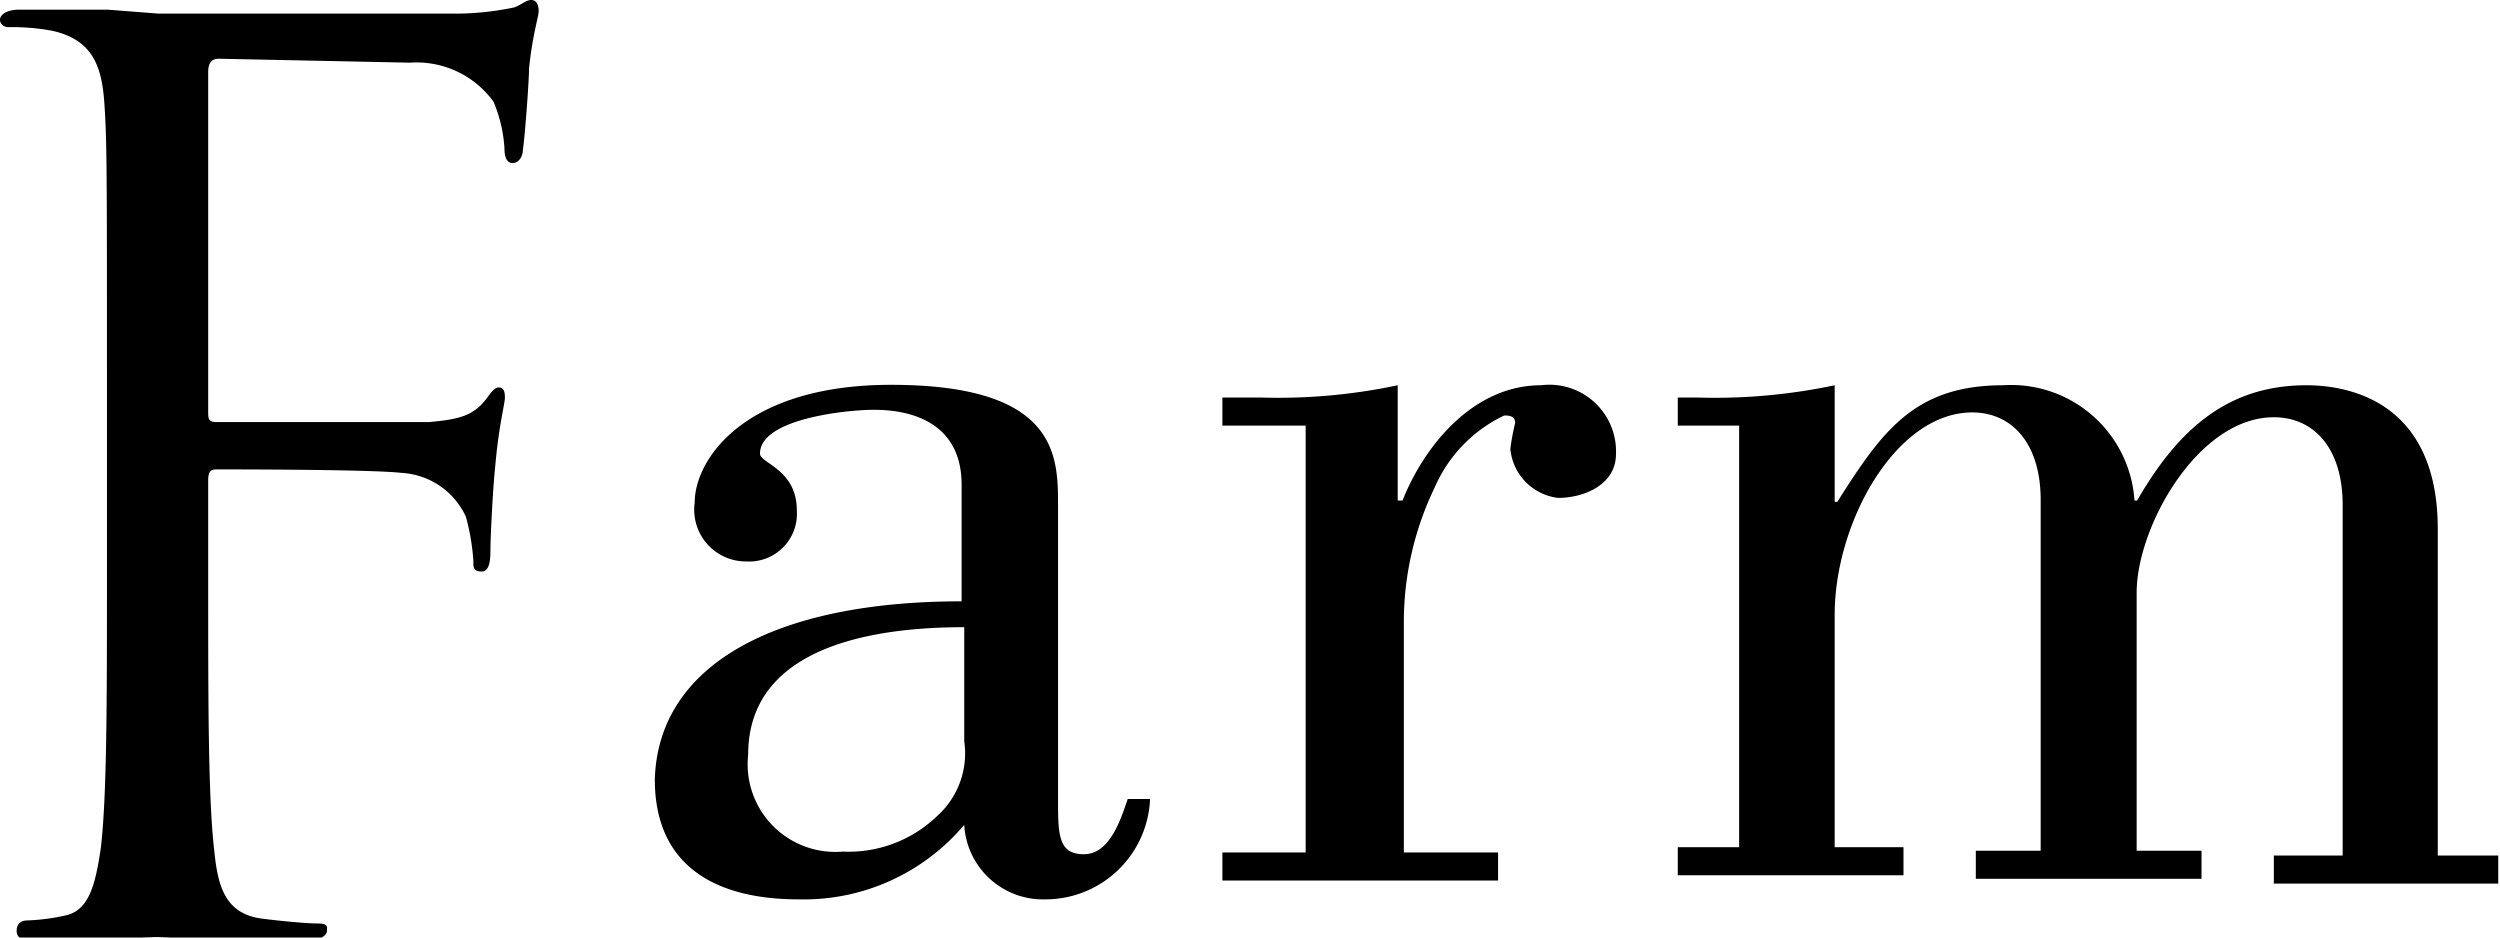 <svg viewBox="0 0 57.04 21.39" xmlns="http://www.w3.org/2000/svg"><path d="m2.44 8.34c0-4.36 0-5.15-.06-6s-.28-1.44-1.2-1.64a5 5 0 0 0 -1-.08c-.07 0-.18-.06-.18-.17s.14-.23.45-.23h2l1.16.09h6.89a6.63 6.63 0 0 0 1.23-.14c.17-.06.27-.17.39-.17s.17.11.17.25-.14.53-.22 1.32c0 .28-.09 1.51-.14 1.85 0 .14-.09.3-.23.3s-.19-.14-.19-.33a3.23 3.23 0 0 0 -.25-1.07 2.17 2.17 0 0 0 -1.91-.89l-4.35-.09c-.17 0-.25.09-.25.31v7.73c0 .17 0 .25.19.25h3.59 1.26c.67-.06 1-.14 1.29-.51.11-.14.19-.28.3-.28s.14.09.14.23-.14.64-.22 1.56c-.06.56-.11 1.68-.11 1.88s0 .53-.2.53-.19-.11-.19-.25a5.07 5.07 0 0 0 -.17-1 1.72 1.72 0 0 0 -1.46-1c-.7-.08-3.75-.08-4.23-.08-.14 0-.19.06-.19.25v2.38c0 2.69 0 4.9.14 6.08.08.81.25 1.43 1.09 1.54.39.05 1 .11 1.26.11s.22.08.22.17-.14.22-.44.22c-1.54 0-3.31-.08-3.45-.08s-1.9.08-2.74.08c-.31 0-.45-.05-.45-.22s.1-.24.26-.24a4.71 4.71 0 0 0 .84-.11c.56-.11.7-.73.82-1.54.14-1.18.14-3.39.14-6.08z"/><path d="m26.24 18.23a2.39 2.39 0 0 1 -2.38 2.29 1.8 1.8 0 0 1 -1.86-1.7 4.79 4.79 0 0 1 -3.78 1.7c-1.77 0-3.28-.67-3.28-2.74.08-2.61 2.74-4.06 7-4.06v-2.66c0-1.32-1-1.71-2-1.71-.61 0-2.6.2-2.6 1 0 .22.84.36.84 1.29a1.09 1.09 0 0 1 -1.15 1.17 1.18 1.18 0 0 1 -1.18-1.34c0-1 1.15-2.69 4.48-2.69 3.81 0 3.81 1.63 3.81 2.75v6.67c0 .84 0 1.29.59 1.29s.84-.79 1-1.26zm-4.24-3.92c-1.82 0-4.93.33-4.93 2.91a2 2 0 0 0 2.16 2.21 2.91 2.91 0 0 0 2.15-.81 1.92 1.92 0 0 0 .62-1.71z"/><path d="m31.89 11.42h.11c.5-1.26 1.62-2.63 3.16-2.63a1.52 1.52 0 0 1 1.71 1.57c0 .7-.73 1-1.32 1a1.24 1.24 0 0 1 -1.09-1.12 5.34 5.34 0 0 1 .11-.59c0-.17-.16-.17-.25-.17a3.25 3.25 0 0 0 -1.59 1.65 7.08 7.08 0 0 0 -.7 3v5.32h2.15v.64h-6.29v-.64h1.9v-9.74h-1.9v-.64h.87a13.17 13.17 0 0 0 3.13-.28z"/><path d="m57 19.52v.64h-5.12v-.64h1.57v-8c0-1.31-.67-2-1.57-2-1.73 0-3.13 2.5-3.13 4v5.89h1.48v.64h-5.15v-.64h1.48v-8c0-1.31-.67-2-1.56-2-1.74 0-3.14 2.5-3.14 4.62v5.3h1.57v.64h-5.15v-.64h1.4v-9.62h-1.4v-.64h.44a13.21 13.21 0 0 0 3.14-.28v2.66h.06c1-1.57 1.73-2.66 3.78-2.66a2.82 2.82 0 0 1 3 2.63h.06c.89-1.54 2-2.63 3.86-2.63 1 0 3 .39 3 3.28v7.45z"/></svg>